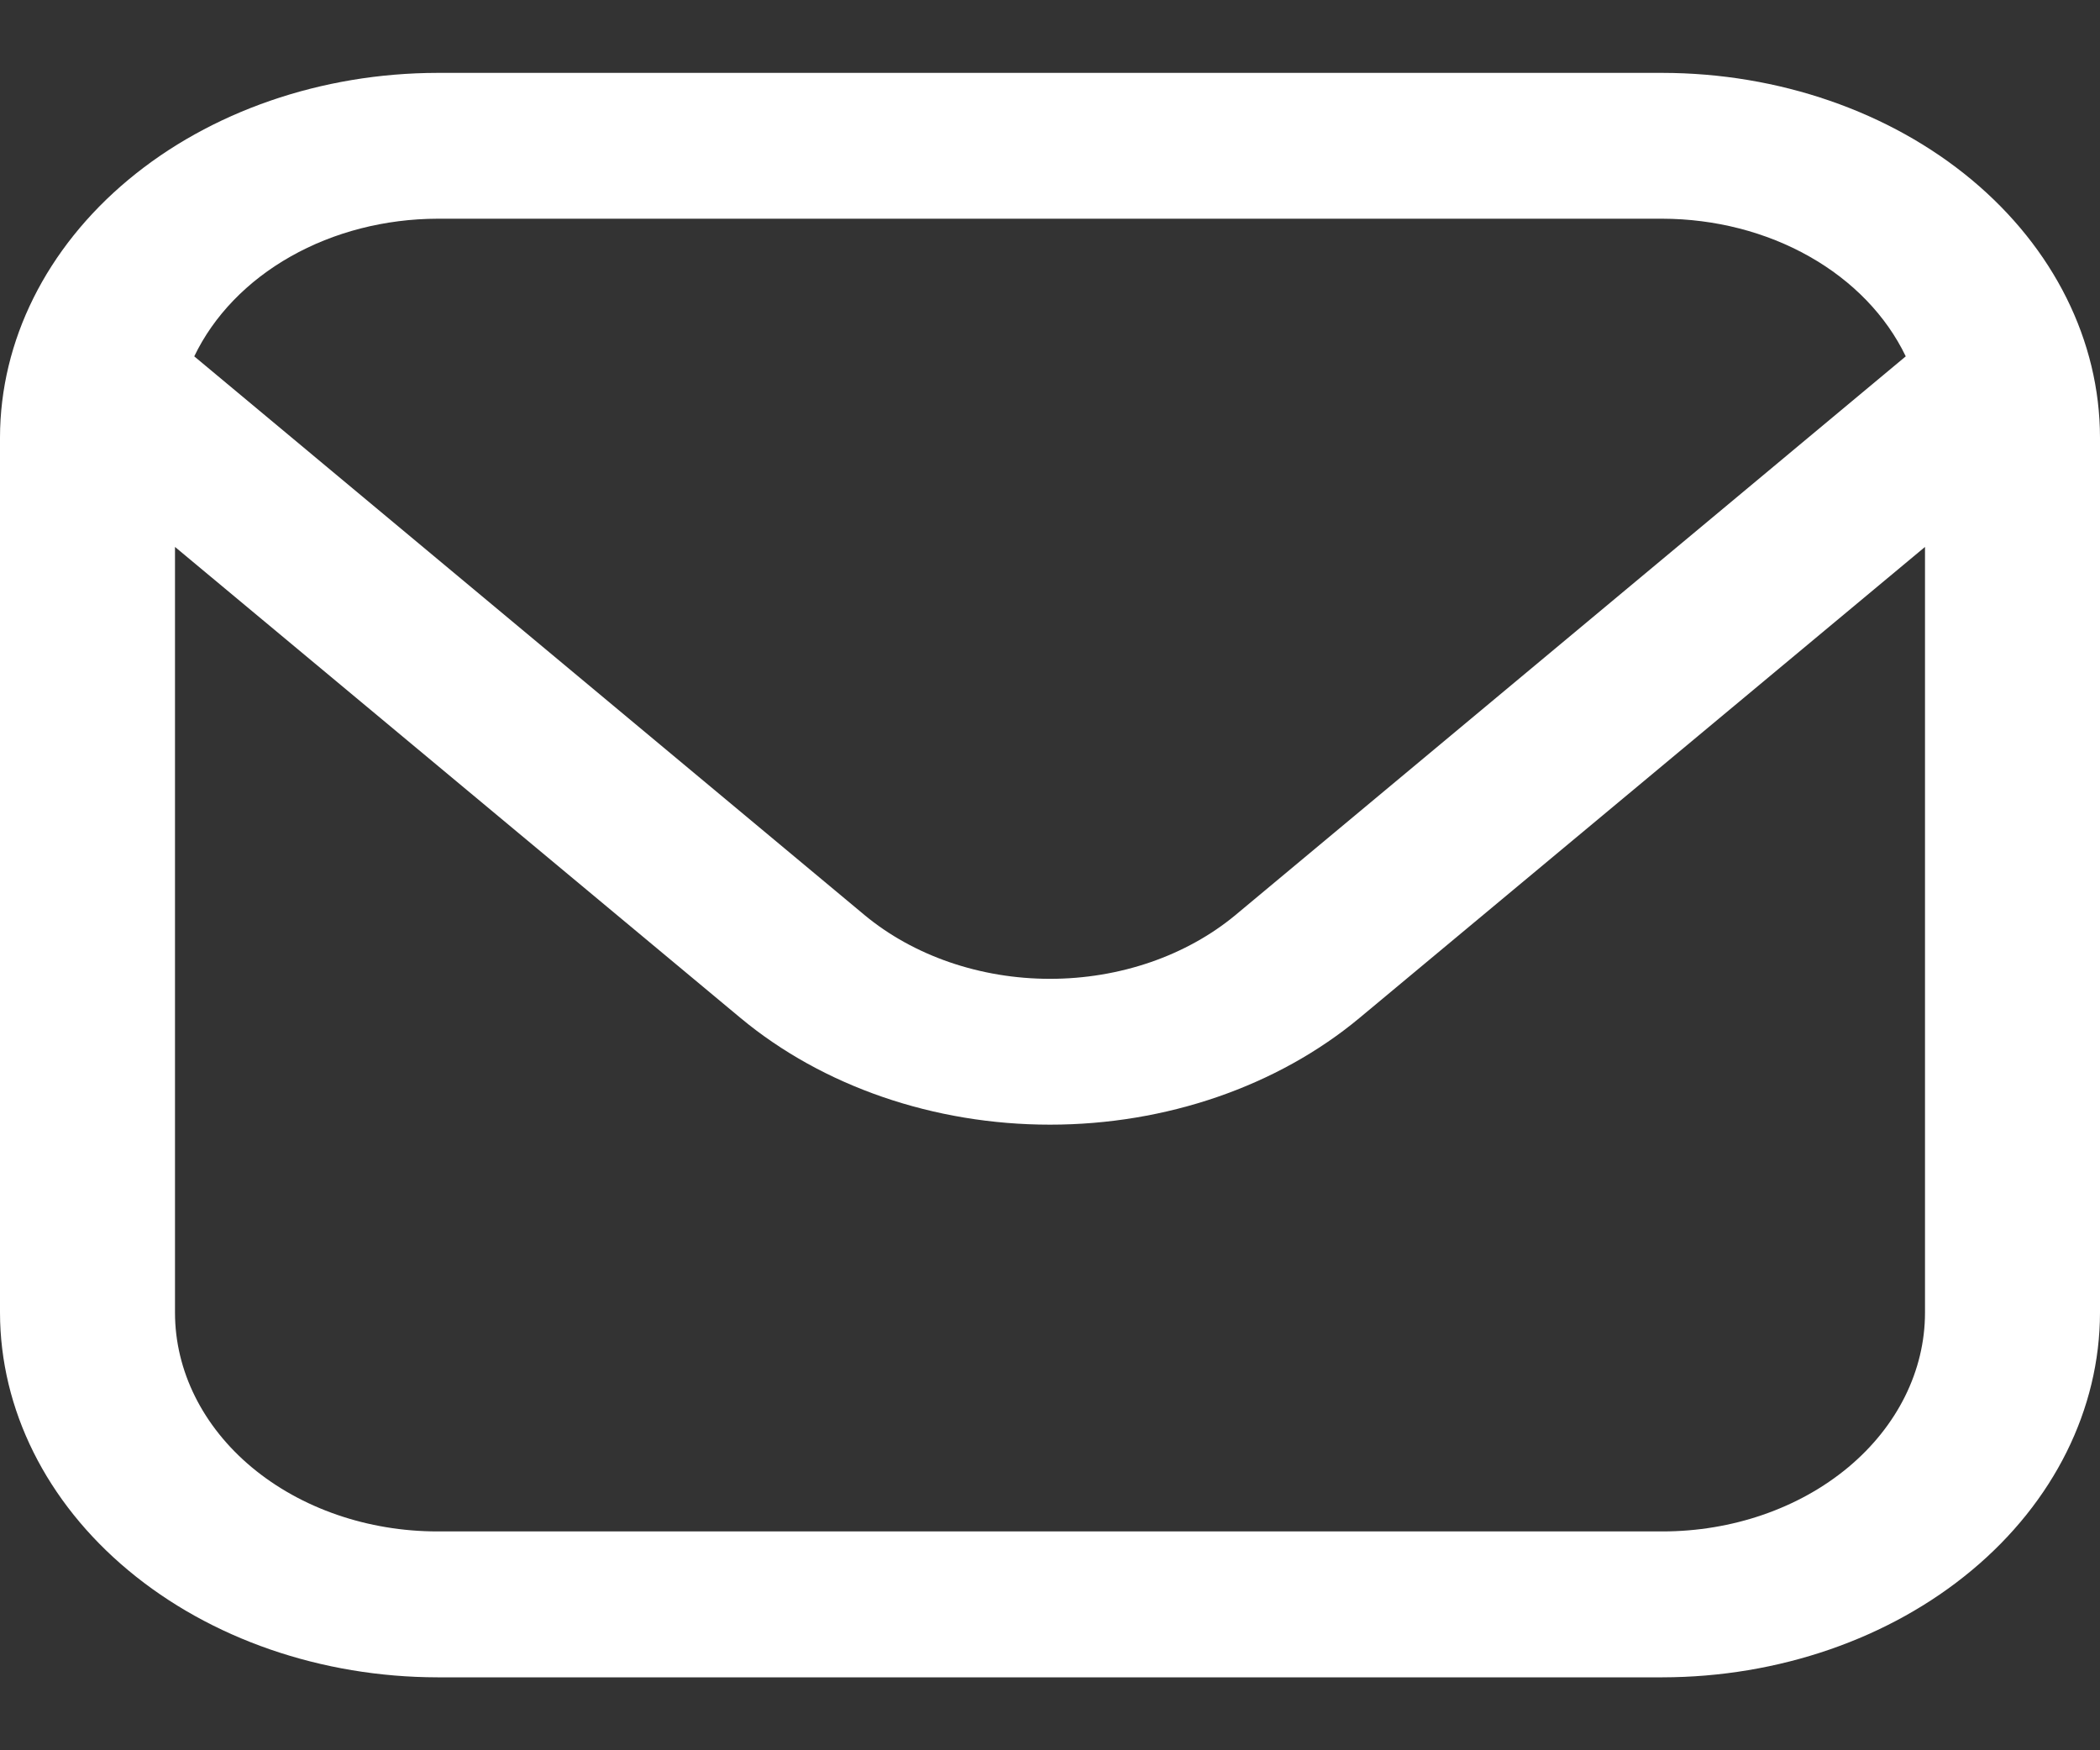 <svg width="30" height="25" viewBox="0 0 30 25" fill="none" xmlns="http://www.w3.org/2000/svg">
<rect x="0" y="0" width="30" height="25" fill="#333333" stroke="none"/>
<path d="M23.75 1.041H6.25C4.593 1.043 3.004 1.592 1.833 2.568C0.661 3.545 0.002 4.869 0 6.249L0 18.749C0.002 20.13 0.661 21.454 1.833 22.43C3.004 23.407 4.593 23.956 6.25 23.958H23.75C25.407 23.956 26.996 23.407 28.167 22.43C29.339 21.454 29.998 20.13 30 18.749V6.249C29.998 4.869 29.339 3.545 28.167 2.568C26.996 1.592 25.407 1.043 23.75 1.041V1.041ZM6.25 3.124H23.75C24.498 3.126 25.229 3.313 25.849 3.664C26.468 4.014 26.947 4.511 27.225 5.09L17.652 13.068C16.948 13.653 15.994 13.981 15 13.981C14.006 13.981 13.052 13.653 12.348 13.068L2.775 5.09C3.053 4.511 3.532 4.014 4.151 3.664C4.771 3.313 5.502 3.126 6.25 3.124V3.124ZM23.75 21.874H6.25C5.255 21.874 4.302 21.545 3.598 20.959C2.895 20.373 2.5 19.578 2.5 18.749V7.812L10.58 14.541C11.753 15.516 13.343 16.064 15 16.064C16.657 16.064 18.247 15.516 19.42 14.541L27.5 7.812V18.749C27.5 19.578 27.105 20.373 26.402 20.959C25.698 21.545 24.745 21.874 23.75 21.874Z" fill="white"/>
</svg>
